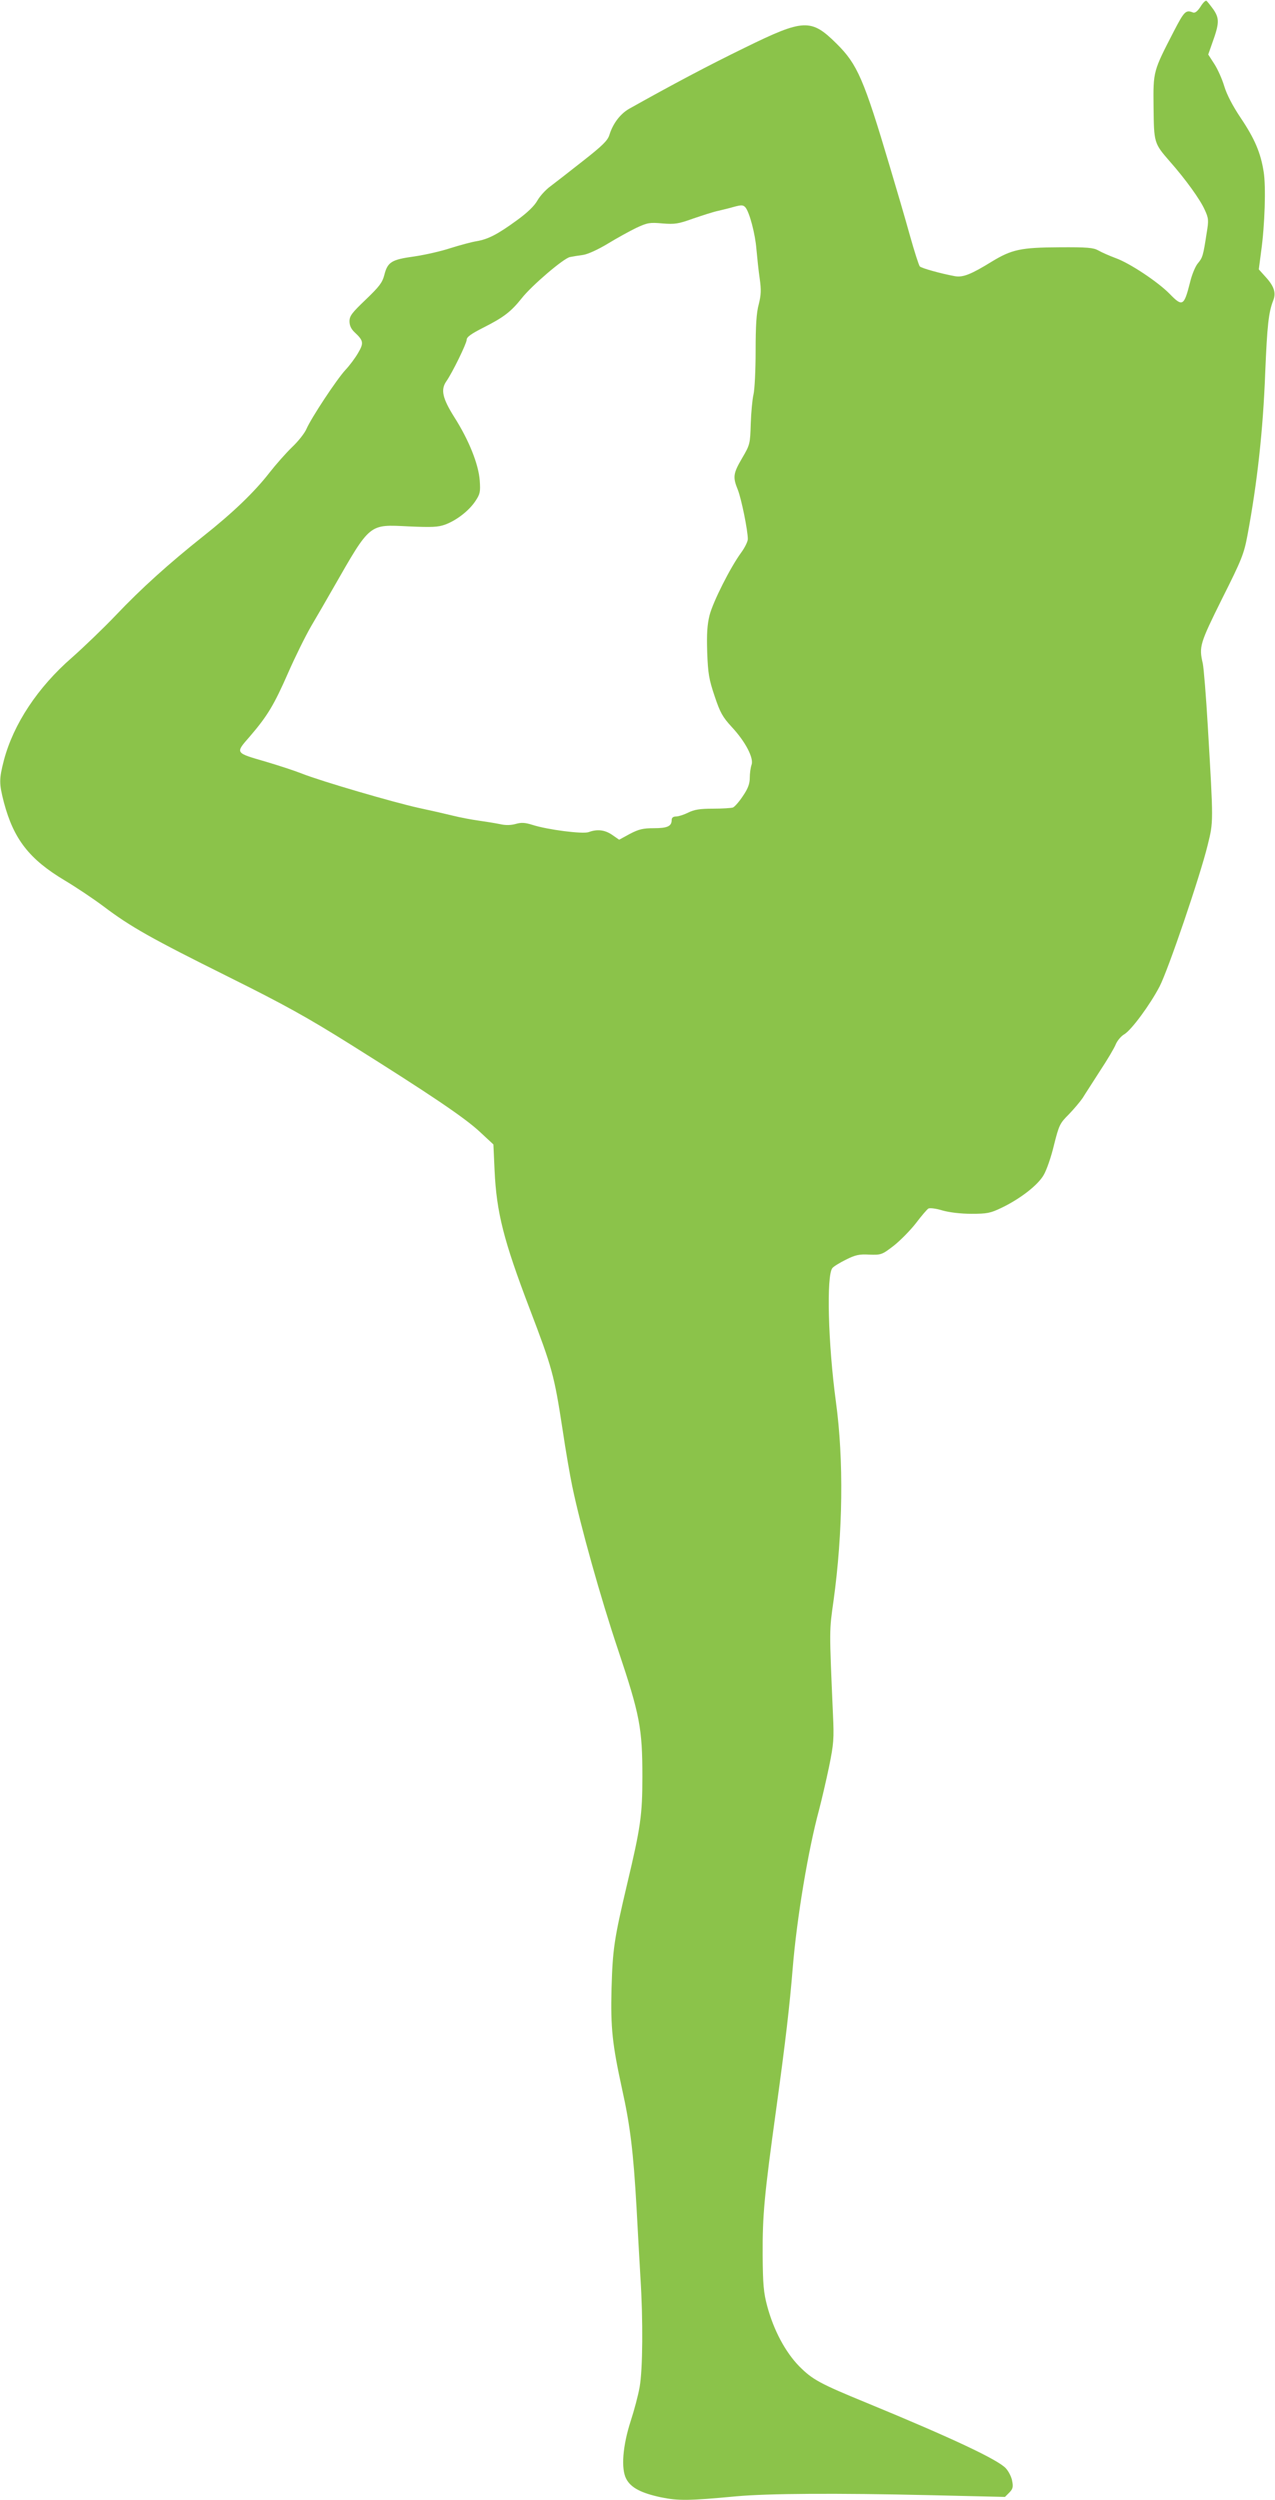 <?xml version="1.0" standalone="no"?>
<!DOCTYPE svg PUBLIC "-//W3C//DTD SVG 20010904//EN"
 "http://www.w3.org/TR/2001/REC-SVG-20010904/DTD/svg10.dtd">
<svg version="1.0" xmlns="http://www.w3.org/2000/svg"
 width="653pt" height="1280pt" viewBox="0 0 653 1280"
 preserveAspectRatio="xMidYMid meet">
<g transform="translate(0,1280) scale(0.1,-0.1)"
fill="#8bc34a" stroke="none">
<path d="M6148 12765 c-15 -23 -28 -33 -38 -29 -37 15 -45 6 -98 -96 -106
-206 -106 -203 -104 -387 2 -184 2 -186 82 -278 83 -94 157 -197 180 -249 20
-43 21 -54 10 -119 -18 -118 -21 -126 -45 -155 -13 -15 -31 -59 -40 -97 -31
-123 -39 -127 -105 -59 -60 61 -204 157 -277 183 -32 12 -71 29 -88 39 -25 14
-56 17 -200 16 -196 -1 -243 -11 -345 -73 -107 -66 -148 -82 -189 -75 -71 13
-172 41 -180 50 -5 5 -28 77 -51 159 -23 83 -69 240 -102 350 -134 451 -167
526 -273 631 -131 130 -168 128 -470 -20 -185 -90 -368 -187 -593 -313 -45
-26 -83 -75 -101 -134 -9 -29 -36 -55 -134 -132 -67 -53 -142 -111 -167 -130
-25 -18 -55 -51 -68 -74 -15 -27 -51 -62 -105 -101 -100 -73 -148 -97 -207
-107 -25 -4 -84 -20 -132 -35 -48 -16 -132 -35 -187 -43 -116 -16 -136 -28
-153 -96 -10 -38 -26 -59 -95 -125 -70 -67 -83 -83 -83 -111 0 -21 8 -39 26
-56 46 -43 48 -55 18 -106 -15 -26 -44 -65 -65 -87 -46 -50 -175 -246 -199
-301 -9 -22 -43 -65 -75 -95 -31 -30 -83 -89 -115 -130 -77 -99 -187 -205
-340 -326 -176 -140 -317 -267 -447 -404 -62 -65 -163 -162 -224 -216 -176
-153 -300 -341 -349 -526 -25 -97 -25 -119 0 -216 50 -188 130 -291 311 -399
57 -34 147 -94 199 -133 139 -105 244 -164 640 -361 288 -143 406 -209 625
-346 410 -257 583 -374 661 -446 l71 -66 6 -133 c10 -215 46 -358 180 -709
115 -302 125 -336 168 -616 16 -109 39 -241 50 -293 42 -202 144 -567 235
-838 111 -331 124 -400 124 -647 0 -197 -9 -260 -78 -550 -67 -284 -74 -332
-80 -536 -5 -202 4 -284 54 -514 42 -188 58 -325 74 -605 6 -113 15 -274 20
-359 14 -217 12 -472 -4 -561 -7 -41 -28 -120 -46 -175 -41 -127 -50 -243 -23
-295 24 -46 76 -73 178 -95 90 -18 139 -18 385 5 164 15 513 17 991 6 l386 -9
22 22 c18 18 21 29 15 59 -3 20 -18 50 -33 66 -41 44 -274 154 -711 334 -244
100 -279 120 -347 188 -71 73 -131 185 -164 309 -18 67 -22 110 -23 260 -1
205 8 303 69 745 48 348 69 529 85 725 21 256 79 603 135 810 13 50 36 148 51
220 24 118 26 143 20 270 -19 440 -19 424 3 580 48 348 53 720 12 1020 -40
296 -49 645 -18 683 6 8 37 27 69 43 48 24 68 29 120 26 61 -2 65 -1 126 46
34 27 85 79 113 115 28 37 57 71 64 75 8 4 40 0 72 -10 36 -10 93 -17 148 -17
80 0 97 3 155 31 94 45 185 115 215 167 15 25 39 94 53 154 26 103 30 111 76
157 26 27 58 65 71 84 12 20 53 82 89 139 37 56 74 118 81 137 8 18 27 41 43
50 37 22 132 151 181 245 44 85 206 560 246 723 30 122 30 111 1 606 -9 156
-21 302 -26 325 -20 86 -15 101 99 331 101 201 112 229 130 325 50 268 80 537
91 835 10 239 17 306 41 367 15 38 5 72 -38 119 l-36 40 12 92 c19 135 25 333
13 407 -15 97 -46 170 -118 277 -41 61 -71 119 -84 162 -11 37 -34 88 -51 114
l-31 48 20 57 c37 102 38 127 7 173 -16 22 -32 42 -36 45 -5 3 -19 -11 -31
-31z m-2330 -1027 c21 -26 50 -136 56 -213 4 -44 11 -112 17 -152 8 -57 7 -83
-5 -131 -12 -43 -16 -110 -16 -238 0 -99 -5 -199 -11 -224 -6 -25 -12 -92 -14
-150 -3 -102 -4 -107 -44 -175 -46 -79 -49 -97 -22 -163 18 -46 51 -207 51
-252 0 -12 -15 -43 -34 -69 -55 -75 -144 -251 -162 -321 -12 -49 -15 -94 -12
-190 4 -108 9 -138 38 -224 28 -84 41 -107 87 -157 71 -76 115 -161 102 -195
-5 -14 -9 -44 -9 -66 0 -30 -9 -55 -35 -93 -19 -29 -42 -55 -51 -59 -8 -3 -55
-6 -103 -6 -67 0 -96 -5 -126 -20 -22 -11 -50 -20 -62 -20 -15 0 -23 -6 -23
-18 0 -32 -22 -42 -91 -42 -55 0 -77 -5 -123 -29 l-55 -30 -36 25 c-38 26 -77
30 -120 14 -30 -11 -210 12 -288 37 -38 12 -57 13 -85 5 -25 -7 -52 -8 -82 -1
-25 5 -74 13 -110 18 -36 5 -94 16 -130 25 -36 9 -115 27 -176 40 -131 29
-498 136 -599 176 -38 15 -121 42 -182 60 -161 47 -159 43 -84 129 92 107 125
163 197 327 36 82 89 189 118 239 29 49 80 137 113 195 192 335 181 325 387
315 116 -5 149 -4 185 9 58 21 123 71 156 121 24 36 26 47 22 105 -6 83 -55
206 -130 324 -61 97 -71 141 -41 184 31 44 104 194 104 212 0 15 23 31 88 64
101 51 139 80 194 149 51 65 215 205 247 211 15 3 45 8 68 11 25 4 77 28 125
57 46 28 111 64 146 81 58 27 70 29 135 23 64 -5 82 -2 157 25 47 16 105 35
130 40 25 6 59 14 75 19 44 12 51 11 63 -2z"/>
</g>
</svg>
